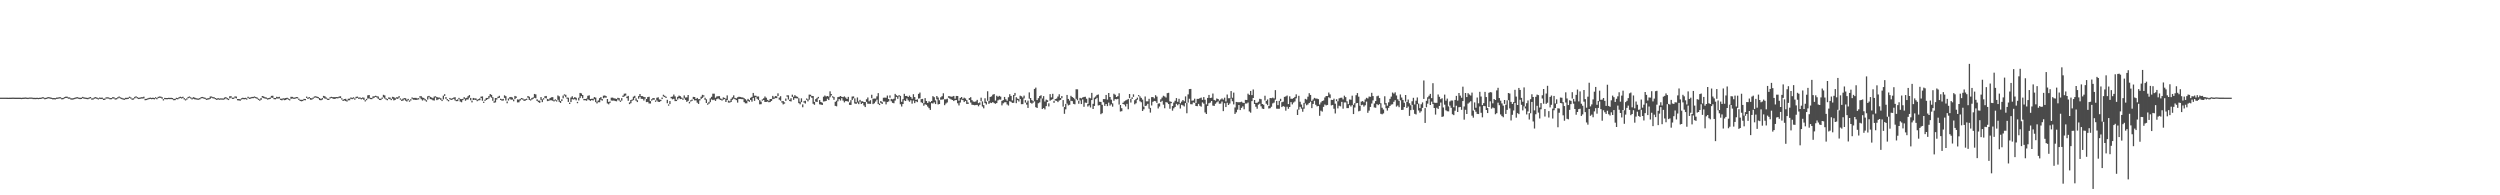 <?xml version="1.0" encoding="UTF-8"?>
<svg xmlns="http://www.w3.org/2000/svg" width="1920" height="150">
  <path d="M0 75.000h1v1.000H0zM1 75.000h1v1.000H1zM2 75.002h1v1.000H2zM3 74.989h1v1.000H3zM4 74.986h1v1.000H4zM5 75.027h1v1.000H5zM6 75.048h1v1.000H6zM7 75.018h1v1.000H7zM8 75.014h1v1.000H8zM9 74.966h1v1.000H9zM10 74.961h1v1.000H10zM11 75.025h1v1.000H11zM12 75.023h1v1.000H12zM13 75.016h1v1.000H13zM14 75.016h1v1.000H14zM15 75.014h1v1.000H15zM16 75.112h1v1.000H16zM17 75.011h1v1.000H17zM18 74.977h1v1.000H18zM19 74.872h1v1.000H19zM20 74.982h1v1.000H20zM21 75.098h1v1.000H21zM22 74.899h1v1.000H22zM23 74.879h1v1.000H23zM24 74.895h1v1.000H24zM25 75.128h1v1.000H25zM26 75.119h1v1.000H26zM27 75.181h1v1.000H27zM28 75.055h1v1.000H28zM29 75.197h1v1.000H29zM30 75.046h1v1.000H30zM31 75.048h1v1.000H31zM32 74.645h1v1.000H32zM33 74.691h1v1.000H33zM34 75.282h1v1.000H34zM35 75.046h1v1.000H35zM36 74.723h1v1.000H36zM37 74.522h1v1.000H37zM38 74.817h1v1.000H38zM39 74.993h1v1.000H39zM40 75.330h1v1.000H40zM41 75.275h1v1.000H41zM42 75.368h1v1.000H42zM43 74.957h1v1.000H43zM44 74.888h1v1.000H44zM45 74.629h1v1.000H45zM46 74.629h1v1.000H46zM47 75.336h1v1.000H47zM48 75.211h1v1.000H48zM49 74.602h1v1.000H49zM50 74.254h1v1.000H50zM51 74.208h1v1.000H51zM52 74.808h1v1.000H52zM53 74.805h1v1.000H53zM54 75.488h1v1.000H54zM55 75.536h1v1.000H55zM56 75.382h1v1.000H56zM57 75.078h1v1.000H57zM58 74.714h1v1.000H58zM59 74.597h1v1.000H59zM60 74.954h1v1.000H60zM61 75.135h1v1.000H61zM62 75.021h1v1.000H62zM63 74.419h1v1.000H63zM64 74.757h1v1.000H64zM65 74.940h1v1.000H65zM66 75.071h1v1.000H66zM67 75.213h1v1.000H67zM68 74.794h1v1.000H68zM69 74.501h1v1.000H69zM70 75.556h1v1.000H70zM71 75.478h1v1.000H71zM72 74.805h1v1.000H72zM73 74.556h1v1.000H73zM74 74.957h1v1.000H74zM75 75.451h1v1.000H75zM76 74.886h1v1.000H76zM77 75.080h1v1.000H77zM78 74.970h1v1.000H78zM79 75.797h1v1.000H79zM80 75.700h1v1.000H80zM81 74.746h1v1.000H81zM82 74.686h1v1.000H82zM83 74.789h1v1.000H83zM84 75.304h1v1.000H84zM85 75.259h1v1.000H85zM86 74.670h1v1.000H86zM87 74.668h1v1.000H87zM88 75.485h1v1.000H88zM89 75.339h1v1.000H89zM90 74.652h1v1.000H90zM91 74.096h1v1.000H91zM92 74.730h1v1.000H92zM93 75.126h1v1.000H93zM94 75.513h1v1.000H94zM95 75.675h1v1.000H95zM96 75.094h1v1.163H96zM97 75.117h1v1.000H97zM98 74.968h1v1.000H98zM99 74.236h1v1.000H99zM100 74.794h1v1.000H100zM101 75.661h1v1.000H101zM102 75.492h1v1.000H102zM103 74.373h1v1.192H103zM104 73.913h1v1.000H104zM105 74.613h1v1.000H105zM106 75.064h1v1.000H106zM107 74.940h1v1.000H107zM108 74.664h1v1.000H108zM109 74.654h1v1.000H109zM110 74.254h1v1.330H110zM111 75.993h1v1.000H111zM112 75.863h1v1.000H112zM113 75.497h1v1.000H113zM114 75.142h1v1.000H114zM115 74.982h1v1.000H115zM116 75.238h1v1.000H116zM117 74.995h1v1.055H117zM118 75.252h1v1.101H118zM119 74.645h1v1.000H119zM120 75.252h1v1.000H120zM121 74.389h1v1.000H121zM122 74.087h1v1.000H122zM123 74.169h1v1.000H123zM124 74.661h1v1.215H124zM125 76.149h1v1.000H125zM126 75.140h1v1.000H126zM127 75.252h1v1.000H127zM128 75.249h1v1.000H128zM129 75.092h1v1.000H129zM130 75.160h1v1.000H130zM131 75.117h1v1.000H131zM132 75.275h1v1.000H132zM133 75.984h1v1.000H133zM134 75.886h1v1.000H134zM135 75.133h1v1.019H135zM136 75.291h1v1.000H136zM137 74.652h1v1.000H137zM138 74.309h1v1.000H138zM139 74.657h1v1.000H139zM140 74.297h1v1.000H140zM141 75.339h1v1.025H141zM142 76.160h1v1.000H142zM143 75.497h1v1.000H143zM144 74.467h1v1.000H144zM145 74.071h1v1.000H145zM146 74.693h1v1.000H146zM147 75.412h1v1.000H147zM148 74.611h1v1.243H148zM149 74.895h1v1.364H149zM150 75.389h1v1.000H150zM151 75.607h1v1.000H151zM152 75.671h1v1.000H152zM153 75.288h1v1.000H153zM154 74.524h1v1.000H154zM155 74.428h1v1.000H155zM156 74.734h1v1.000H156zM157 75.057h1v1.000H157zM158 75.735h1v1.000H158zM159 75.531h1v1.000H159zM160 75.314h1v1.000H160zM161 74.096h1v1.723H161zM162 74.066h1v1.000H162zM163 74.522h1v1.000H163zM164 74.712h1v1.012H164zM165 75.254h1v1.000H165zM166 75.785h1v1.000H166zM167 75.339h1v1.000H167zM168 75.664h1v1.000H168zM169 75.517h1v1.000H169zM170 75.556h1v1.000H170zM171 75.613h1v1.000H171zM172 74.918h1v1.355H172zM173 74.549h1v1.000H173zM174 75.229h1v1.103H174zM175 75.831h1v1.000H175zM176 73.895h1v1.609H176zM177 73.929h1v1.005H177zM178 74.998h1v1.000H178zM179 74.954h1v1.000H179zM180 74.057h1v1.000H180zM181 74.144h1v1.417H181zM182 76.032h1v1.000H182zM183 76.055h1v1.094H183zM184 76.243h1v1.131H184zM185 75.455h1v1.000H185zM186 75.073h1v1.000H186zM187 75.277h1v1.000H187zM188 75.126h1v1.000H188zM189 75.524h1v1.000H189zM190 74.268h1v1.000H190zM191 74.982h1v1.000H191zM192 74.826h1v1.000H192zM193 74.421h1v1.000H193zM194 74.405h1v1.000H194zM195 74.068h1v1.000H195zM196 74.492h1v1.000H196zM197 74.908h1v1.000H197zM198 75.764h1v1.000H198zM199 76.373h1v1.000H199zM200 75.277h1v1.410H200zM201 73.707h1v1.275H201zM202 74.025h1v1.316H202zM203 74.659h1v1.005H203zM204 74.865h1v1.000H204zM205 75.485h1v1.000H205zM206 75.252h1v1.000H206zM207 74.879h1v1.083H207zM208 73.638h1v1.385H208zM209 73.531h1v1.625H209zM210 75.192h1v1.000H210zM211 75.268h1v1.000H211zM212 74.368h1v1.293H212zM213 74.652h1v1.000H213zM214 74.352h1v1.266H214zM215 75.760h1v1.000H215zM216 75.840h1v1.192H216zM217 75.455h1v1.000H217zM218 75.584h1v1.355H218zM219 75.245h1v1.517H219zM220 75.048h1v1.000H220zM221 75.600h1v1.000H221zM222 76.124h1v1.000H222zM223 74.339h1v1.536H223zM224 74.407h1v1.270H224zM225 74.902h1v1.000H225zM226 74.940h1v1.000H226zM227 74.478h1v1.000H227zM228 74.595h1v1.000H228zM229 75.744h1v1.000H229zM230 76.586h1v1.000H230zM231 76.646h1v1.172H231zM232 76.627h1v1.000H232zM233 75.920h1v1.000H233zM234 76.019h1v1.000H234zM235 74.178h1v1.057H235zM236 75.055h1v1.000H236zM237 74.476h1v1.012H237zM238 75.279h1v1.293H238zM239 75.524h1v1.000H239zM240 74.890h1v1.000H240zM241 74.071h1v1.000H241zM242 73.856h1v1.000H242zM243 74.249h1v1.000H243zM244 74.618h1v1.000H244zM245 75.256h1v1.618H245zM246 76.009h1v1.000H246zM247 75.272h1v1.282H247zM248 73.620h1v1.419H248zM249 73.911h1v1.746H249zM250 74.874h1v1.000H250zM251 75.716h1v1.000H251zM252 75.813h1v1.000H252zM253 74.693h1v1.000H253zM254 74.327h1v1.000H254zM255 74.606h1v1.000H255zM256 74.581h1v1.433H256zM257 74.597h1v1.220H257zM258 74.476h1v1.000H258zM259 74.586h1v1.000H259zM260 74.103h1v1.000H260zM261 73.924h1v1.394H261zM262 75.455h1v1.000H262zM263 76.572h1v1.000H263zM264 76.007h1v1.154H264zM265 75.897h1v1.737H265zM266 77.016h1v1.000H266zM267 75.813h1v1.218H267zM268 75.721h1v1.282H268zM269 74.872h1v1.000H269zM270 75.163h1v1.000H270zM271 74.700h1v1.037H271zM272 75.593h1v1.000H272zM273 74.325h1v1.165H273zM274 74.210h1v1.000H274zM275 74.945h1v1.000H275zM276 74.801h1v1.000H276zM277 75.323h1v1.000H277zM278 74.863h1v1.000H278zM279 75.002h1v1.772H279zM280 76.918h1v1.000H280zM281 75.954h1v1.000H281zM282 73.212h1v2.529H282zM283 72.968h1v2.586H283zM284 75.110h1v1.000H284zM285 75.197h1v1.000H285zM286 74.057h1v1.410H286zM287 73.940h1v1.000H287zM288 73.519h1v1.000H288zM289 73.922h1v1.000H289zM290 74.162h1v1.744H290zM291 75.730h1v1.078H291zM292 75.847h1v1.000H292zM293 74.924h1v1.003H293zM294 72.782h1v1.975H294zM295 73.247h1v2.431H295zM296 75.446h1v1.000H296zM297 75.980h1v1.005H297zM298 74.828h1v1.057H298zM299 74.892h1v1.277H299zM300 75.883h1v1.000H300zM301 74.318h1v1.515H301zM302 74.622h1v2.497H302zM303 75.410h1v1.311H303zM304 74.709h1v1.000H304zM305 74.677h1v1.279H305zM306 73.755h1v1.291H306zM307 75.570h1v1.000H307zM308 76.499h1v1.000H308zM309 75.799h1v1.479H309zM310 75.327h1v1.000H310zM311 75.410h1v1.911H311zM312 76.611h1v1.362H312zM313 75.948h1v1.000H313zM314 77.140h1v1.000H314zM315 76.202h1v1.000H315zM316 74.812h1v1.000H316zM317 75.231h1v1.346H317zM318 75.158h1v1.431H318zM319 75.183h1v1.627H319zM320 75.565h1v1.000H320zM321 75.389h1v1.000H321zM322 73.943h1v1.000H322zM323 73.874h1v2.385H323zM324 74.895h1v2.330H324zM325 75.213h1v1.158H325zM326 76.005h1v1.218H326zM327 76.973h1v1.089H327zM328 73.970h1v2.460H328zM329 73.636h1v1.000H329zM330 74.393h1v1.756H330zM331 74.844h1v1.515H331zM332 75.430h1v1.556H332zM333 74.133h1v3.056H333zM334 73.920h1v1.000H334zM335 74.480h1v2.412H335zM336 74.924h1v1.472H336zM337 74.883h1v1.000H337zM338 75.414h1v1.309H338zM339 76.600h1v1.000H339zM340 73.494h1v2.831H340zM341 72.354h1v1.263H341zM342 74.524h1v1.401H342zM343 76.057h1v1.000H343zM344 76.824h1v1.000H344zM345 75.217h1v1.000H345zM346 75.799h1v1.000H346zM347 75.437h1v1.000H347zM348 74.922h1v1.000H348zM349 74.643h1v2.449H349zM350 76.733h1v1.000H350zM351 76.323h1v1.323H351zM352 75.176h1v1.000H352zM353 75.964h1v2.058H353zM354 76.138h1v2.408H354zM355 75.927h1v1.000H355zM356 74.581h1v1.357H356zM357 75.453h1v1.902H357zM358 75.126h1v1.291H358zM359 73.867h1v2.522H359zM360 73.006h1v1.939H360zM361 75.206h1v1.781H361zM362 77.316h1v1.309H362zM363 75.213h1v1.591H363zM364 75.563h1v1.000H364zM365 75.570h1v1.225H365zM366 76.579h1v1.144H366zM367 76.131h1v1.000H367zM368 75.517h1v1.444H368zM369 74.176h1v1.073H369zM370 74.009h1v3.371H370zM371 78.062h1v1.000H371zM372 76.511h1v1.000H372zM373 75.220h1v1.595H373zM374 75.197h1v1.000H374zM375 73.769h1v1.875H375zM376 72.251h1v1.925H376zM377 72.881h1v2.161H377zM378 74.648h1v2.758H378zM379 77.756h1v1.128H379zM380 75.263h1v3.371H380zM381 75.423h1v1.000H381zM382 74.268h1v1.046H382zM383 73.588h1v1.545H383zM384 75.824h1v1.000H384zM385 76.311h1v1.000H385zM386 75.925h1v1.302H386zM387 73.212h1v1.948H387zM388 73.890h1v3.335H388zM389 77.930h1v1.380H389zM390 75.636h1v1.554H390zM391 74.638h1v1.199H391zM392 74.467h1v2.081H392zM393 74.929h1v1.582H393zM394 76.398h1v1.350H394zM395 73.670h1v2.419H395zM396 74.121h1v1.000H396zM397 76.316h1v2.321H397zM398 76.554h1v2.012H398zM399 75.989h1v1.195H399zM400 75.261h1v1.000H400zM401 75.563h1v1.000H401zM402 76.362h1v1.156H402zM403 76.181h1v1.083H403zM404 75.769h1v1.000H404zM405 73.734h1v1.321H405zM406 74.270h1v2.490H406zM407 76.215h1v1.000H407zM408 75.229h1v1.286H408zM409 74.815h1v1.000H409zM410 72.132h1v3.014H410zM411 72.517h1v3.024H411zM412 76.236h1v1.334H412zM413 77.254h1v1.174H413zM414 77.268h1v1.714H414zM415 74.558h1v2.163H415zM416 76.309h1v2.124H416zM417 75.430h1v1.000H417zM418 73.922h1v1.231H418zM419 73.672h1v1.927H419zM420 75.959h1v1.707H420zM421 76.403h1v1.000H421zM422 75.307h1v1.719H422zM423 74.677h1v2.396H423zM424 74.618h1v2.765H424zM425 76.932h1v1.000H425zM426 76.282h1v1.000H426zM427 76.971h1v1.000H427zM428 73.318h1v3.321H428zM429 73.977h1v4.214H429zM430 77.550h1v1.508H430zM431 76.225h1v1.325H431zM432 73.421h1v2.119H432zM433 72.441h1v1.000H433zM434 72.798h1v1.859H434zM435 74.831h1v1.000H435zM436 75.064h1v3.243H436zM437 78.786h1v1.101H437zM438 74.924h1v3.484H438zM439 73.933h1v2.245H439zM440 75.437h1v1.000H440zM441 74.503h1v1.643H441zM442 75.108h1v1.971H442zM443 78.241h1v1.000H443zM444 75.057h1v2.083H444zM445 71.391h1v3.914H445zM446 71.743h1v2.099H446zM447 72.981h1v2.509H447zM448 76.003h1v1.000H448zM449 76.025h1v1.000H449zM450 75.723h1v1.637H450zM451 73.560h1v2.653H451zM452 73.238h1v3.660H452zM453 76.035h1v1.426H453zM454 75.822h1v1.000H454zM455 75.815h1v1.371H455zM456 74.567h1v1.657H456zM457 74.973h1v3.449H457zM458 78.090h1v1.392H458zM459 77.156h1v1.339H459zM460 75.380h1v3.147H460zM461 74.556h1v1.987H461zM462 76.035h1v1.277H462zM463 73.473h1v1.996H463zM464 73.306h1v1.577H464zM465 73.828h1v1.199H465zM466 76.009h1v3.458H466zM467 78.275h1v1.847H467zM468 77.943h1v1.000H468zM469 74.989h1v2.211H469zM470 74.940h1v2.378H470zM471 75.455h1v1.744H471zM472 75.675h1v1.927H472zM473 75.966h1v1.856H473zM474 75.124h1v1.259H474zM475 75.346h1v1.936H475zM476 77.234h1v1.000H476zM477 75.346h1v1.918H477zM478 73.382h1v1.135H478zM479 71.922h1v2.135H479zM480 71.855h1v1.579H480zM481 74.215h1v1.147H481zM482 73.650h1v3.761H482zM483 78.639h1v1.334H483zM484 76.820h1v2.428H484zM485 76.382h1v1.000H485zM486 74.217h1v2.669H486zM487 73.556h1v1.673H487zM488 75.524h1v1.852H488zM489 76.948h1v1.444H489zM490 73.814h1v1.980H490zM491 72.180h1v2.229H491zM492 73.771h1v2.097H492zM493 73.853h1v2.097H493zM494 74.448h1v2.740H494zM495 74.739h1v1.000H495zM496 76.048h1v2.408H496zM497 74.538h1v3.683H497zM498 74.313h1v5.136H498zM499 77.692h1v1.845H499zM500 76.257h1v1.000H500zM501 75.282h1v1.289H501zM502 75.485h1v1.000H502zM503 77.179h1v1.000H503zM504 75.050h1v2.126H504zM505 74.705h1v3.490H505zM506 76.373h1v1.962H506zM507 76.634h1v1.000H507zM508 74.929h1v1.142H508zM509 72.732h1v1.376H509zM510 73.542h1v1.000H510zM511 74.226h1v1.019H511zM512 76.659h1v2.653H512zM513 80.157h1v1.000H513zM514 77.618h1v2.303H514zM515 74.407h1v1.108H515zM516 74.117h1v2.186H516zM517 72.622h1v3.280H517zM518 74.041h1v3.644H518zM519 76.616h1v1.000H519zM520 74.389h1v2.044H520zM521 73.441h1v1.856H521zM522 73.878h1v2.232H522zM523 74.881h1v1.000H523zM524 75.616h1v1.105H524zM525 73.286h1v2.236H525zM526 74.913h1v1.820H526zM527 74.737h1v3.474H527zM528 72.938h1v4.546H528zM529 78.172h1v1.229H529zM530 76.980h1v1.000H530zM531 76.449h1v1.000H531zM532 74.377h1v1.758H532zM533 74.508h1v2.600H533zM534 76.000h1v1.032H534zM535 75.236h1v3.621H535zM536 76.183h1v3.642H536zM537 76.092h1v1.000H537zM538 74.256h1v1.726H538zM539 72.812h1v2.344H539zM540 73.206h1v1.000H540zM541 75.048h1v1.582H541zM542 76.245h1v2.861H542zM543 79.433h1v1.000H543zM544 78.223h1v1.451H544zM545 75.506h1v2.994H545zM546 74.348h1v2.014H546zM547 71.935h1v4.960H547zM548 71.958h1v4.585H548zM549 75.043h1v2.472H549zM550 74.110h1v2.094H550zM551 73.901h1v1.714H551zM552 73.830h1v2.520H552zM553 75.597h1v1.202H553zM554 76.236h1v1.032H554zM555 74.803h1v1.685H555zM556 75.146h1v1.000H556zM557 75.824h1v2.518H557zM558 73.256h1v3.609H558zM559 77.264h1v1.552H559zM560 77.820h1v1.000H560zM561 75.895h1v2.451H561zM562 74.769h1v1.815H562zM563 73.217h1v2.511H563zM564 75.217h1v1.000H564zM565 75.561h1v1.362H565zM566 74.748h1v4.037H566zM567 74.300h1v1.696H567zM568 74.469h1v1.492H568zM569 74.732h1v1.410H569zM570 74.856h1v1.332H570zM571 75.430h1v3.021H571zM572 76.167h1v3.211H572zM573 77.275h1v2.067H573zM574 75.922h1v1.664H574zM575 76.909h1v1.298H575zM576 75.103h1v1.632H576zM577 74.387h1v3.699H577zM578 71.397h1v3.786H578zM579 73.483h1v3.960H579zM580 73.524h1v1.021H580zM581 74.171h1v1.703H581zM582 74.075h1v2.785H582zM583 76.911h1v3.207H583zM584 78.028h1v1.982H584zM585 76.328h1v1.007H585zM586 75.504h1v1.364H586zM587 74.073h1v4.246H587zM588 75.080h1v3.209H588zM589 76.719h1v1.259H589zM590 77.374h1v1.183H590zM591 76.044h1v2.348H591zM592 76.005h1v1.501H592zM593 73.645h1v2.502H593zM594 74.865h1v1.000H594zM595 73.789h1v1.582H595zM596 73.913h1v1.465H596zM597 71.690h1v2.062H597zM598 74.959h1v1.600H598zM599 73.860h1v3.474H599zM600 77.751h1v1.000H600zM601 77.628h1v2.529H601zM602 78.568h1v1.000H602zM603 75.673h1v1.817H603zM604 73.226h1v1.000H604zM605 73.228h1v3.225H605zM606 76.616h1v1.000H606zM607 75.401h1v2.543H607zM608 72.711h1v1.742H608zM609 74.290h1v2.412H609zM610 73.043h1v2.298H610zM611 73.972h1v1.527H611zM612 74.355h1v1.206H612zM613 75.492h1v3.733H613zM614 78.127h1v2.000H614zM615 75.501h1v2.918H615zM616 80.170h1v2.211H616zM617 77.747h1v1.060H617zM618 77.339h1v2.170H618zM619 75.604h1v1.039H619zM620 76.323h1v1.534H620zM621 72.654h1v3.902H621zM622 72.743h1v1.291H622zM623 73.684h1v1.435H623zM624 73.759h1v5.921H624zM625 78.298h1v2.188H625zM626 76.151h1v1.897H626zM627 75.158h1v3.202H627zM628 74.377h1v1.181H628zM629 76.826h1v3.291H629zM630 78.314h1v2.042H630zM631 78.898h1v1.719H631zM632 74.309h1v3.685H632zM633 73.384h1v4.429H633zM634 74.098h1v3.410H634zM635 73.721h1v2.124H635zM636 74.194h1v2.664H636zM637 70.155h1v4.536H637zM638 72.279h1v1.000H638zM639 73.929h1v1.000H639zM640 74.437h1v2.227H640zM641 78.200h1v3.113H641zM642 77.316h1v4.365H642zM643 74.615h1v3.227H643zM644 74.339h1v1.762H644zM645 73.727h1v3.486H645zM646 74.412h1v1.003H646zM647 74.602h1v2.648H647zM648 74.050h1v4.591H648zM649 74.924h1v2.719H649zM650 75.970h1v1.728H650zM651 74.414h1v3.664H651zM652 78.685h1v1.840H652zM653 76.945h1v3.660H653zM654 74.117h1v2.758H654zM655 74.030h1v1.511H655zM656 75.568h1v3.905H656zM657 78.424h1v1.408H657zM658 74.860h1v3.930H658zM659 77.900h1v2.099H659zM660 76.694h1v1.431H660zM661 77.818h1v2.053H661zM662 77.763h1v1.396H662zM663 78.397h1v2.589H663zM664 78.353h1v3.859H664zM665 76.215h1v1.984H665zM666 74.872h1v4.804H666zM667 77.831h1v1.838H667zM668 76.952h1v2.811H668zM669 72.759h1v2.682H669zM670 75.847h1v4.145H670zM671 75.673h1v3.648H671zM672 75.746h1v2.248H672zM673 73.968h1v2.545H673zM674 71.503h1v8.414H674zM675 79.514h1v1.192H675zM676 77.577h1v1.499H676zM677 78.442h1v1.428H677zM678 75.076h1v2.868H678zM679 74.940h1v3.014H679zM680 75.055h1v5.111H680zM681 73.377h1v5.017H681zM682 76.012h1v1.909H682zM683 73.242h1v1.820H683zM684 75.932h1v1.845H684zM685 76.263h1v2.753H685zM686 75.808h1v3.497H686zM687 72.100h1v5.134H687zM688 73.162h1v1.307H688zM689 73.757h1v2.138H689zM690 73.061h1v1.000H690zM691 73.618h1v6.461H691zM692 78.186h1v3.621H692zM693 76.204h1v3.655H693zM694 72.038h1v5.003H694zM695 73.748h1v3.836H695zM696 73.602h1v2.044H696zM697 74.503h1v2.609H697zM698 73.421h1v4.726H698zM699 74.471h1v2.538H699zM700 75.831h1v3.767H700zM701 72.331h1v4.875H701zM702 74.538h1v4.681H702zM703 76.742h1v1.000H703zM704 76.307h1v2.119H704zM705 72.077h1v3.660H705zM706 71.077h1v4.465H706zM707 76.124h1v2.470H707zM708 75.936h1v3.250H708zM709 79.276h1v1.907H709zM710 75.348h1v4.722H710zM711 77.550h1v2.996H711zM712 79.033h1v2.818H712zM713 77.783h1v5.322H713zM714 78.422h1v6.029H714zM715 77.586h1v1.696H715zM716 73.842h1v5.679H716zM717 74.664h1v3.946H717zM718 77.106h1v2.838H718zM719 73.725h1v2.545H719zM720 74.922h1v5.328H720zM721 77.007h1v2.888H721zM722 74.760h1v1.815H722zM723 73.878h1v2.609H723zM724 71.640h1v4.594H724zM725 76.286h1v4.511H725zM726 76.263h1v3.259H726zM727 75.801h1v2.884H727zM728 73.869h1v1.199H728zM729 73.936h1v1.842H729zM730 74.284h1v2.081H730zM731 74.162h1v2.614H731zM732 73.700h1v3.934H732zM733 75.799h1v1.080H733zM734 73.684h1v3.143H734zM735 73.723h1v5.601H735zM736 77.380h1v3.630H736zM737 75.208h1v3.548H737zM738 74.501h1v1.932H738zM739 75.879h1v1.000H739zM740 75.030h1v3.358H740zM741 75.597h1v1.925H741zM742 76.909h1v2.927H742zM743 78.715h1v1.044H743zM744 75.300h1v1.424H744zM745 74.627h1v4.143H745zM746 76.925h1v3.520H746zM747 77.980h1v2.600H747zM748 78.188h1v2.673H748zM749 77.863h1v2.834H749zM750 76.698h1v3.825H750zM751 79.198h1v2.451H751zM752 78.655h1v1.820H752zM753 75.007h1v2.699H753zM754 77.872h1v3.967H754zM755 80.727h1v2.449H755zM756 75.471h1v3.733H756zM757 78.149h1v2.115H757zM758 70.077h1v7.356H758zM759 77.680h1v2.087H759zM760 74.435h1v4.417H760zM761 74.050h1v5.129H761zM762 72.727h1v5.644H762zM763 72.242h1v6.969H763zM764 77.254h1v2.449H764zM765 73.510h1v5.656H765zM766 74.300h1v2.813H766zM767 73.645h1v2.781H767zM768 74.185h1v2.360H768zM769 77.483h1v3.474H769zM770 76.875h1v2.465H770zM771 74.464h1v4.143H771zM772 76.252h1v2.213H772zM773 77.367h1v2.884H773zM774 74.718h1v6.345H774zM775 72.354h1v5.374H775zM776 73.675h1v4.484H776zM777 77.177h1v1.872H777zM778 72.949h1v5.988H778zM779 71.349h1v2.115H779zM780 74.666h1v4.585H780zM781 75.739h1v1.165H781zM782 76.094h1v1.861H782zM783 73.480h1v2.566H783zM784 73.940h1v6.086H784zM785 74.895h1v5.088H785zM786 73.414h1v2.186H786zM787 76.925h1v1.891H787zM788 78.783h1v1.575H788zM789 77.261h1v5.612H789zM790 70.940h1v4.811H790zM791 75.266h1v3.669H791zM792 76.904h1v2.719H792zM793 77.779h1v1.000H793zM794 68.312h1v9.586H794zM795 67.287h1v15.067H795zM796 76.845h1v6.091H796zM797 75.430h1v3.900H797zM798 73.798h1v4.825H798zM799 73.148h1v2.495H799zM800 75.600h1v8.139H800zM801 73.837h1v9.148H801zM802 77.966h1v6.038H802zM803 76.488h1v5.024H803zM804 76.996h1v1.275H804zM805 79.351h1v2.401H805zM806 72.299h1v5.047H806zM807 74.789h1v1.865H807zM808 72.027h1v4.161H808zM809 77.479h1v1.527H809zM810 76.078h1v1.140H810zM811 75.657h1v1.801H811zM812 74.149h1v4.305H812zM813 72.379h1v4.845H813zM814 75.245h1v1.508H814zM815 73.759h1v1.664H815zM816 76.859h1v5.040H816zM817 82.249h1v5.159H817zM818 79.745h1v4.198H818zM819 72.885h1v6.704H819zM820 75.982h1v4.962H820zM821 77.277h1v3.220H821zM822 73.599h1v3.804H822zM823 74.492h1v3.165H823zM824 75.165h1v4.610H824zM825 76.234h1v3.889H825zM826 68.541h1v7.336H826zM827 68.619h1v8.377H827zM828 77.417h1v2.268H828zM829 75.174h1v1.966H829zM830 75.565h1v4.383H830zM831 74.847h1v1.547H831zM832 74.464h1v7.551H832zM833 74.311h1v4.475H833zM834 75.817h1v3.163H834zM835 79.774h1v2.051H835zM836 75.018h1v5.859H836zM837 75.513h1v7.022H837zM838 71.347h1v5.500H838zM839 79.736h1v3.992H839zM840 74.940h1v6.404H840zM841 74.103h1v2.019H841zM842 72.897h1v2.206H842zM843 72.535h1v8.482H843zM844 78.111h1v2.632H844zM845 78.271h1v9.435H845zM846 80.475h1v6.450H846zM847 76.085h1v2.474H847zM848 76.149h1v5.132H848zM849 72.931h1v6.963H849zM850 76.508h1v5.026H850zM851 71.441h1v7.354H851zM852 74.512h1v6.603H852zM853 76.520h1v3.628H853zM854 79.362h1v2.557H854zM855 72.006h1v5.349H855zM856 72.771h1v3.298H856zM857 74.512h1v1.751H857zM858 73.881h1v2.071H858zM859 71.635h1v8.720H859zM860 80.624h1v5.029H860zM861 83.084h1v2.305H861zM862 78.893h1v1.000H862zM863 77.808h1v2.543H863zM864 77.174h1v4.580H864zM865 76.655h1v3.094H865zM866 75.996h1v7.915H866zM867 72.210h1v3.136H867zM868 75.911h1v2.859H868zM869 74.744h1v1.227H869zM870 72.441h1v1.955H870zM871 76.952h1v3.168H871zM872 76.046h1v3.278H872zM873 74.977h1v1.623H873zM874 73.006h1v1.000H874zM875 73.997h1v3.767H875zM876 75.179h1v3.367H876zM877 76.472h1v8.784H877zM878 81.866h1v2.083H878zM879 74.062h1v7.333H879zM880 77.836h1v3.255H880zM881 77.813h1v1.897H881zM882 75.861h1v7.533H882zM883 82.828h1v3.671H883zM884 74.583h1v6.432H884zM885 74.561h1v3.616H885zM886 75.581h1v1.911H886zM887 73.109h1v4.639H887zM888 74.206h1v4.868H888zM889 79.555h1v3.749H889zM890 79.353h1v2.465H890zM891 76.311h1v2.069H891zM892 74.906h1v2.515H892zM893 73.533h1v6.830H893zM894 74.068h1v9.096H894zM895 74.886h1v3.550H895zM896 71.514h1v7.281H896zM897 71.246h1v8.695H897zM898 77.843h1v5.679H898zM899 78.248h1v1.000H899zM900 81.468h1v3.545H900zM901 78.772h1v4.411H901zM902 77.360h1v4.763H902zM903 75.293h1v4.401H903zM904 78.161h1v2.699H904zM905 75.879h1v3.944H905zM906 79.317h1v4.026H906zM907 78.019h1v2.458H907zM908 76.817h1v4.131H908zM909 77.763h1v4.003H909zM910 74.052h1v5.106H910zM911 78.989h1v7.988H911zM912 72.478h1v6.297H912zM913 68.408h1v7.441H913zM914 68.280h1v11.765H914zM915 77.293h1v2.811H915zM916 77.161h1v1.511H916zM917 75.792h1v3.136H917zM918 79.053h1v2.360H918zM919 75.925h1v5.612H919zM920 75.950h1v3.799H920zM921 75.437h1v5.795H921zM922 74.950h1v6.992H922zM923 76.691h1v1.950H923zM924 74.531h1v5.079H924zM925 76.618h1v9.780H925zM926 80.184h1v7.384H926zM927 75.188h1v6.178H927zM928 72.913h1v6.411H928zM929 75.261h1v3.550H929zM930 75.025h1v2.543H930zM931 71.825h1v9.258H931zM932 76.730h1v4.612H932zM933 77.238h1v2.454H933zM934 75.602h1v2.980H934zM935 76.057h1v1.765H935zM936 77.319h1v2.351H936zM937 76.369h1v3.202H937zM938 75.558h1v2.431H938zM939 76.501h1v8.849H939zM940 75.002h1v4.243H940zM941 77.939h1v4.276H941zM942 72.624h1v6.258H942zM943 75.446h1v5.214H943zM944 75.414h1v4.079H944zM945 69.944h1v5.756H945zM946 75.039h1v2.733H946zM947 71.120h1v9.077H947zM948 82.546h1v4.980H948zM949 78.278h1v7.979H949zM950 78.472h1v5.756H950zM951 78.527h1v2.138H951zM952 78.456h1v6.088H952zM953 78.069h1v4.772H953zM954 78.873h1v2.829H954zM955 79.088h1v4.848H955zM956 76.721h1v2.797H956zM957 76.778h1v2.737H957zM958 71.938h1v6.802H958zM959 72.855h1v12.726H959zM960 69.832h1v16.688H960zM961 73.075h1v4.605H961zM962 68.708h1v6.530H962zM963 76.785h1v3.067H963zM964 79.015h1v2.975H964zM965 78.882h1v4.649H965zM966 78.143h1v2.236H966zM967 75.872h1v3.733H967zM968 76.192h1v5.450H968zM969 79.880h1v3.509H969zM970 80.452h1v3.268H970zM971 73.531h1v3.639H971zM972 77.529h1v2.135H972zM973 76.398h1v4.397H973zM974 81.361h1v2.007H974zM975 75.284h1v7.791H975zM976 75.439h1v6.532H976zM977 74.940h1v4.445H977zM978 75.586h1v3.230H978zM979 69.239h1v7.253H979zM980 77.534h1v5.926H980zM981 80.727h1v2.854H981zM982 77.456h1v6.065H982zM983 75.867h1v1.831H983zM984 78.481h1v3.770H984zM985 78.097h1v3.355H985zM986 74.398h1v7.585H986zM987 74.011h1v10.984H987zM988 73.377h1v8.583H988zM989 79.912h1v3.651H989zM990 74.007h1v8.187H990zM991 75.845h1v2.584H991zM992 75.863h1v4.305H992zM993 75.332h1v3.406H993zM994 74.442h1v3.493H994zM995 72.437h1v3.081H995zM996 84.075h1v4.239H996zM997 73.597h1v10.616H997zM998 78.117h1v3.907H998zM999 80.308h1v3.154H999zM1000 82.562h1v3.243H1000zM1001 78.987h1v4.493H1001zM1002 75.932h1v3.522H1002zM1003 76.451h1v4.379H1003zM1004 74.263h1v5.944H1004zM1005 71.581h1v7.535H1005zM1006 72.933h1v5.138H1006zM1007 77.522h1v5.523H1007zM1008 76.392h1v3.410H1008zM1009 75.167h1v2.220H1009zM1010 75.664h1v4.836H1010zM1011 75.742h1v5.953H1011zM1012 76.151h1v5.232H1012zM1013 80.283h1v8.677H1013zM1014 78.655h1v6.342H1014zM1015 77.586h1v8.100H1015zM1016 77.177h1v4.887H1016zM1017 74.842h1v5.427H1017zM1018 73.737h1v7.219H1018zM1019 73.801h1v6.791H1019zM1020 71.047h1v3.669H1020zM1021 72.491h1v2.916H1021zM1022 76.632h1v4.292H1022zM1023 76.797h1v3.786H1023zM1024 75.758h1v7.761H1024zM1025 79.617h1v7.530H1025zM1026 76.229h1v1.499H1026zM1027 77.763h1v5.489H1027zM1028 75.524h1v5.695H1028zM1029 75.135h1v6.553H1029zM1030 74.984h1v3.248H1030zM1031 76.321h1v7.141H1031zM1032 73.489h1v5.214H1032zM1033 74.599h1v4.056H1033zM1034 77.818h1v5.241H1034zM1035 79.964h1v3.065H1035zM1036 76.389h1v4.401H1036zM1037 76.591h1v5.246H1037zM1038 73.492h1v7.272H1038zM1039 80.463h1v7.155H1039zM1040 79.184h1v3.392H1040zM1041 73.100h1v6.283H1041zM1042 71.452h1v7.663H1042zM1043 74.220h1v11.261H1043zM1044 81.191h1v3.884H1044zM1045 78.040h1v2.753H1045zM1046 77.628h1v2.799H1046zM1047 78.550h1v3.314H1047zM1048 76.412h1v4.436H1048zM1049 75.112h1v2.914H1049zM1050 75.639h1v10.977H1050zM1051 74.119h1v10.828H1051zM1052 74.318h1v7.784H1052zM1053 71.283h1v8.244H1053zM1054 73.780h1v3.303H1054zM1055 79.484h1v3.049H1055zM1056 77.644h1v5.116H1056zM1057 73.920h1v6.036H1057zM1058 73.489h1v7.265H1058zM1059 75.323h1v4.671H1059zM1060 79.317h1v8.102H1060zM1061 82.761h1v5.029H1061zM1062 84.103h1v2.994H1062zM1063 73.954h1v6.308H1063zM1064 79.230h1v3.934H1064zM1065 81.168h1v3.767H1065zM1066 78.603h1v4.227H1066zM1067 75.927h1v5.479H1067zM1068 74.199h1v6.113H1068zM1069 71.061h1v9.039H1069zM1070 71.906h1v6.262H1070zM1071 70.892h1v6.068H1071zM1072 73.327h1v8.558H1072zM1073 76.213h1v4.825H1073zM1074 77.449h1v4.887H1074zM1075 72.562h1v4.482H1075zM1076 74.879h1v9.565H1076zM1077 76.746h1v7.583H1077zM1078 78.875h1v3.344H1078zM1079 72.981h1v4.974H1079zM1080 78.275h1v4.678H1080zM1081 76.463h1v5.347H1081zM1082 79.330h1v9.663H1082zM1083 80.850h1v3.747H1083zM1084 77.751h1v2.804H1084zM1085 75.105h1v9.240H1085zM1086 80.214h1v7.185H1086zM1087 77.309h1v10.613H1087zM1088 74.828h1v5.150H1088zM1089 79.557h1v5.294H1089zM1090 83.070h1v3.461H1090zM1091 80.065h1v5.395H1091zM1092 78.646h1v4.200H1092zM1093 61.800h1v14.172H1093zM1094 83.006h1v11.401H1094zM1095 77.403h1v4.974H1095zM1096 74.705h1v4.912H1096zM1097 73.492h1v2.316H1097zM1098 72.089h1v8.556H1098zM1099 75.359h1v2.646H1099zM1100 63.892h1v16.049H1100zM1101 78.827h1v4.099H1101zM1102 78.980h1v9.013H1102zM1103 78.973h1v3.751H1103zM1104 72.565h1v11.103H1104zM1105 74.366h1v6.981H1105zM1106 76.172h1v2.561H1106zM1107 75.451h1v14.362H1107zM1108 82.512h1v6.878H1108zM1109 72.670h1v7.722H1109zM1110 77.300h1v7.423H1110zM1111 75.744h1v9.718H1111zM1112 81.720h1v3.854H1112zM1113 77.950h1v3.168H1113zM1114 77.161h1v5.647H1114zM1115 77.222h1v10.542H1115zM1116 82.375h1v6.042H1116zM1117 76.753h1v8.295H1117zM1118 73.640h1v7.567H1118zM1119 77.271h1v8.727H1119zM1120 71.439h1v10.950H1120zM1121 73.418h1v8.716H1121zM1122 75.053h1v9.265H1122zM1123 66.538h1v11.057H1123zM1124 81.770h1v10.119H1124zM1125 71.404h1v12.904H1125zM1126 74.542h1v13.017H1126zM1127 71.569h1v7.977H1127zM1128 72.620h1v6.093H1128zM1129 73.347h1v4.408H1129zM1130 71.134h1v17.686H1130zM1131 84.929h1v5.445H1131zM1132 78.655h1v5.614H1132zM1133 82.750h1v3.062H1133zM1134 74.883h1v12.591H1134zM1135 79.340h1v8.249H1135zM1136 70.491h1v11.295H1136zM1137 74.117h1v12.531H1137zM1138 80.688h1v9.412H1138zM1139 79.182h1v2.138H1139zM1140 70.544h1v10.995H1140zM1141 74.547h1v9.947H1141zM1142 82.988h1v3.854H1142zM1143 71.265h1v10.931H1143zM1144 70.695h1v7.123H1144zM1145 70.951h1v12.518H1145zM1146 79.376h1v3.186H1146zM1147 76.021h1v7.095H1147zM1148 76.813h1v10.947H1148zM1149 69.431h1v17.512H1149zM1150 67.413h1v11.423H1150zM1151 75.311h1v5.475H1151zM1152 77.309h1v10.577H1152zM1153 79.406h1v9.766H1153zM1154 81.125h1v8.936H1154zM1155 76.781h1v2.991H1155zM1156 80.441h1v7.084H1156zM1157 77.065h1v7.317H1157zM1158 71.429h1v5.507H1158zM1159 71.844h1v11.385H1159zM1160 78.243h1v14.266H1160zM1161 79.836h1v8.322H1161zM1162 78.424h1v6.420H1162zM1163 68.990h1v10.071H1163zM1164 74.174h1v16.203H1164zM1165 80.635h1v6.262H1165zM1166 67.518h1v20.126H1166zM1167 69.056h1v7.528H1167zM1168 75.174h1v5.335H1168zM1169 78.152h1v6.635H1169zM1170 67.124h1v14.584H1170zM1171 81.786h1v1.501H1171zM1172 79.262h1v8.647H1172zM1173 77.145h1v8.437H1173zM1174 86.888h1v4.935H1174zM1175 76.172h1v10.822H1175zM1176 72.414h1v5.871H1176zM1177 74.480h1v18.830H1177zM1178 84.789h1v13.948H1178zM1179 74.320h1v13.451H1179zM1180 72.649h1v8.631H1180zM1181 73.038h1v13.435H1181zM1182 82.587h1v8.418H1182zM1183 79.136h1v4.802H1183zM1184 73.155h1v2.536H1184zM1185 68.340h1v11.316H1185zM1186 83.702h1v5.777H1186zM1187 71.857h1v7.917H1187zM1188 65.897h1v12.980H1188zM1189 85.361h1v4.898H1189zM1190 74.442h1v8.050H1190zM1191 73.361h1v7.125H1191zM1192 83.382h1v7.645H1192zM1193 73.702h1v10.995H1193zM1194 79.436h1v3.575H1194zM1195 76.277h1v3.472H1195zM1196 83.128h1v14.605H1196zM1197 83.340h1v3.252H1197zM1198 74.904h1v4.207H1198zM1199 75.041h1v4.298H1199zM1200 78.513h1v10.080H1200zM1201 81.484h1v11.229H1201zM1202 70.917h1v7.851H1202zM1203 75.600h1v15.649H1203zM1204 80.683h1v10.984H1204zM1205 77.028h1v7.349H1205zM1206 77.442h1v2.509H1206zM1207 70.811h1v4.845H1207zM1208 75.977h1v3.660H1208zM1209 77.902h1v5.823H1209zM1210 72.858h1v15.282H1210zM1211 68.768h1v17.244H1211zM1212 77.891h1v5.944H1212zM1213 70.187h1v13.328H1213zM1214 79.665h1v9.370H1214zM1215 81.210h1v6.628H1215zM1216 69.145h1v8.933H1216zM1217 76.149h1v9.949H1217zM1218 82.684h1v11.375H1218zM1219 74.222h1v21.522H1219zM1220 63.544h1v20.155H1220zM1221 81.734h1v7.221H1221zM1222 80.189h1v7.848H1222zM1223 76.355h1v13.715H1223zM1224 70.390h1v15.147H1224zM1225 66.760h1v16.312H1225zM1226 80.498h1v6.823H1226zM1227 77.534h1v5.333H1227zM1228 69.633h1v8.315H1228zM1229 76.671h1v7.157H1229zM1230 76.488h1v16.221H1230zM1231 75.270h1v9.412H1231zM1232 77.479h1v8.764H1232zM1233 81.310h1v6.210H1233zM1234 65.053h1v19.970H1234zM1235 81.361h1v6.411H1235zM1236 82.013h1v6.702H1236zM1237 77.051h1v9.235H1237zM1238 73.402h1v14.935H1238zM1239 74.636h1v9.917H1239zM1240 78.300h1v15.887H1240zM1241 75.867h1v21.682H1241zM1242 73.961h1v7.157H1242zM1243 70.850h1v13.401H1243zM1244 78.092h1v8.681H1244zM1245 73.418h1v16.788H1245zM1246 69.646h1v14.854H1246zM1247 84.739h1v10.334H1247zM1248 78.433h1v9.576H1248zM1249 77.408h1v5.443H1249zM1250 75.375h1v5.711H1250zM1251 71.672h1v12.698H1251zM1252 71.049h1v17.404H1252zM1253 82.418h1v5.132H1253zM1254 73.338h1v11.302H1254zM1255 83.208h1v10.977H1255zM1256 77.978h1v11.586H1256zM1257 80.427h1v5.335H1257zM1258 84.352h1v4.683H1258zM1259 84.048h1v5.747H1259zM1260 76.437h1v7.903H1260zM1261 82.681h1v6.418H1261zM1262 80.365h1v12.147H1262zM1263 70.654h1v16.257H1263zM1264 72.858h1v6.434H1264zM1265 77.186h1v11.204H1265zM1266 74.865h1v6.974H1266zM1267 74.952h1v16.850H1267zM1268 70.063h1v16.518H1268zM1269 77.861h1v19.006H1269zM1270 75.712h1v12.344H1270zM1271 70.020h1v19.945H1271zM1272 69.743h1v10.664H1272zM1273 85.080h1v11.014H1273zM1274 80.978h1v6.283H1274zM1275 78.555h1v3.742H1275zM1276 81.017h1v14.349H1276zM1277 74.258h1v10.107H1277zM1278 73.606h1v17.397H1278zM1279 71.752h1v22.124H1279zM1280 73.013h1v6.995H1280zM1281 79.834h1v11.659H1281zM1282 80.289h1v10.654H1282zM1283 76.689h1v21.364H1283zM1284 79.527h1v14.598H1284zM1285 79.797h1v9.435H1285zM1286 78.527h1v6.310H1286zM1287 78.692h1v13.071H1287zM1288 73.290h1v13.877H1288zM1289 67.932h1v11.089H1289zM1290 76.360h1v19.242H1290zM1291 85.011h1v10.213H1291zM1292 72.805h1v5.836H1292zM1293 73.997h1v10.224H1293zM1294 77.062h1v8.990H1294zM1295 80.207h1v17.118H1295zM1296 70.177h1v10.906H1296zM1297 75.982h1v13.044H1297zM1298 75.014h1v11.577H1298zM1299 87.527h1v8.015H1299zM1300 69.834h1v18.846H1300zM1301 81.091h1v11.229H1301zM1302 89.616h1v3.195H1302zM1303 76.202h1v10.261H1303zM1304 76.524h1v9.517H1304zM1305 72.235h1v12.268H1305zM1306 71.857h1v8.217H1306zM1307 79.486h1v8.757H1307zM1308 74.423h1v9.620H1308zM1309 81.134h1v17.422H1309zM1310 79.861h1v9.467H1310zM1311 66.799h1v21.503H1311zM1312 79.301h1v11.483H1312zM1313 79.891h1v11.781H1313zM1314 67.980h1v13.509H1314zM1315 74.119h1v5.981H1315zM1316 75.586h1v15.745H1316zM1317 78.069h1v30.338H1317zM1318 68.413h1v7.473H1318zM1319 77.156h1v7.539H1319zM1320 84.483h1v2.538H1320zM1321 78.037h1v12.325H1321zM1322 79.845h1v8.006H1322zM1323 67.921h1v30.773H1323zM1324 79.692h1v11.277H1324zM1325 73.297h1v16.516H1325zM1326 66.412h1v16.550H1326zM1327 91.154h1v7.331H1327zM1328 80.363h1v16.990H1328zM1329 73.901h1v6.752H1329zM1330 74.011h1v9.414H1330zM1331 76.250h1v20.988H1331zM1332 73.418h1v20.206H1332zM1333 81.823h1v8.228H1333zM1334 73.483h1v9.366H1334zM1335 83.865h1v15.127H1335zM1336 90.312h1v8.011H1336zM1337 71.992h1v14.594H1337zM1338 80.601h1v12.115H1338zM1339 88.806h1v8.237H1339zM1340 86.094h1v2.850H1340zM1341 78.410h1v9.139H1341zM1342 78.424h1v14.401H1342zM1343 75.657h1v9.604H1343zM1344 78.227h1v25.578H1344zM1345 74.201h1v14.067H1345zM1346 73.464h1v10.881H1346zM1347 83.636h1v10.325H1347zM1348 75.950h1v12.046H1348zM1349 82.702h1v16.257H1349zM1350 72.629h1v19.958H1350zM1351 76.778h1v16.271H1351zM1352 78.520h1v5.523H1352zM1353 77.987h1v18.528H1353zM1354 76.479h1v11.359H1354zM1355 77.396h1v15.321H1355zM1356 83.949h1v12.408H1356zM1357 66.021h1v22.758H1357zM1358 70.576h1v19.176H1358zM1359 68.289h1v23.321H1359zM1360 63.622h1v21.391H1360zM1361 67.664h1v33.408H1361zM1362 75.222h1v24.678H1362zM1363 80.235h1v14.930H1363zM1364 72.716h1v17.505H1364zM1365 72.711h1v17.173H1365zM1366 77.431h1v13.802H1366zM1367 82.187h1v3.781H1367zM1368 72.869h1v19.732H1368zM1369 64.808h1v10.373H1369zM1370 76.266h1v18.050H1370zM1371 83.938h1v26.525H1371zM1372 68.566h1v20.574H1372zM1373 66.199h1v12.801H1373zM1374 82.713h1v7.798H1374zM1375 69.873h1v30.258H1375zM1376 73.872h1v18.082H1376zM1377 65.362h1v30.375H1377zM1378 76.499h1v19.375H1378zM1379 80.923h1v7.203H1379zM1380 71.283h1v5.312H1380zM1381 71.965h1v13.699H1381zM1382 83.732h1v27.898H1382zM1383 81.136h1v17.997H1383zM1384 69.477h1v21.778H1384zM1385 83.734h1v10.414H1385zM1386 79.678h1v17.354H1386zM1387 72.780h1v13.271H1387zM1388 67.477h1v15.784H1388zM1389 87.682h1v10.389H1389zM1390 81.061h1v14.209H1390zM1391 61.324h1v35.431H1391zM1392 73.071h1v34.284H1392zM1393 78.220h1v22.687H1393zM1394 73.226h1v21.455H1394zM1395 74.721h1v17.782H1395zM1396 80.289h1v13.813H1396zM1397 80.642h1v15.022H1397zM1398 74.796h1v21.194H1398zM1399 68.008h1v24.905H1399zM1400 69.452h1v23.719H1400zM1401 74.883h1v22.797H1401zM1402 87.469h1v21.288H1402zM1403 62.203h1v16.294H1403zM1404 83.391h1v17.571H1404zM1405 77.511h1v22.858H1405zM1406 74.144h1v15.903H1406zM1407 78.742h1v22.874H1407zM1408 73.563h1v17.262H1408zM1409 68.417h1v25.266H1409zM1410 74.762h1v18.560H1410zM1411 59.832h1v24.486H1411zM1412 84.723h1v21.687H1412zM1413 73.212h1v24.740H1413zM1414 80.539h1v18.244H1414zM1415 71.191h1v18.880H1415zM1416 66.385h1v31.158H1416zM1417 70.290h1v9.929H1417zM1418 73.817h1v14.616H1418zM1419 81.786h1v26.882H1419zM1420 71.391h1v19.212H1420zM1421 68.871h1v26.337H1421zM1422 75.387h1v29.235H1422zM1423 72.853h1v23.497H1423zM1424 73.821h1v16.051H1424zM1425 65.506h1v26.166H1425zM1426 85.162h1v14.539H1426zM1427 83.984h1v20.112H1427zM1428 77.010h1v17.313H1428zM1429 76.730h1v18.114H1429zM1430 76.385h1v12.094H1430zM1431 85.451h1v16.562H1431zM1432 90.324h1v9.954H1432zM1433 58.662h1v28.342H1433zM1434 79.074h1v22.694H1434zM1435 77.991h1v13.580H1435zM1436 74.563h1v24.962H1436zM1437 84.828h1v24.671H1437zM1438 68.571h1v19.299H1438zM1439 75.217h1v19.201H1439zM1440 87.213h1v12.849H1440zM1441 65.513h1v28.745H1441zM1442 72.533h1v19.524H1442zM1443 81.667h1v9.743H1443zM1444 84.929h1v30.178H1444zM1445 69.566h1v22.188H1445zM1446 66.888h1v33.607H1446zM1447 61.533h1v32.227H1447zM1448 80.413h1v14.014H1448zM1449 89.658h1v19.093H1449zM1450 70.988h1v18.620H1450zM1451 73.075h1v25.745H1451zM1452 76.289h1v10.307H1452zM1453 73.460h1v13.284H1453zM1454 66.964h1v15.756H1454zM1455 79.793h1v15.974H1455zM1456 87.447h1v20.432H1456zM1457 80.752h1v23.513H1457zM1458 78.564h1v18.212H1458zM1459 84.322h1v8.876H1459zM1460 73.359h1v20.721H1460zM1461 80.857h1v17.752H1461zM1462 84.927h1v9.833H1462zM1463 73.018h1v28.642H1463zM1464 76.863h1v26.958H1464zM1465 67.552h1v22.197H1465zM1466 73.741h1v13.770H1466zM1467 90.118h1v22.325H1467zM1468 64.405h1v29.583H1468zM1469 79.987h1v12.550H1469zM1470 75.584h1v11.485H1470zM1471 77.000h1v17.381H1471zM1472 78.186h1v21.840H1472zM1473 88.035h1v18.457H1473zM1474 66.664h1v31.572H1474zM1475 75.655h1v21.508H1475zM1476 69.596h1v27.134H1476zM1477 67.264h1v21.806H1477zM1478 67.822h1v35.188H1478zM1479 77.410h1v23.985H1479zM1480 87.179h1v17.912H1480zM1481 88.344h1v7.507H1481zM1482 77.227h1v15.054H1482zM1483 80.441h1v5.299H1483zM1484 69.285h1v13.774H1484zM1485 84.940h1v33.616H1485zM1486 78.447h1v23.032H1486zM1487 67.918h1v38.605H1487zM1488 68.745h1v21.625H1488zM1489 76.845h1v17.555H1489zM1490 72.372h1v32.192H1490zM1491 77.985h1v37.953H1491zM1492 70.734h1v28.764H1492zM1493 72.677h1v17.628H1493zM1494 79.504h1v34.138H1494zM1495 75.916h1v10.975H1495zM1496 81.253h1v7.578H1496zM1497 86.904h1v16.171H1497zM1498 77.621h1v26.605H1498zM1499 78.568h1v31.686H1499zM1500 71.507h1v21.078H1500zM1501 72.466h1v25.786H1501zM1502 84.297h1v15.516H1502zM1503 87.483h1v24.996H1503zM1504 79.880h1v24.827H1504zM1505 71.951h1v15.955H1505zM1506 75.385h1v20.867H1506zM1507 71.260h1v11.504H1507zM1508 68.701h1v27.269H1508zM1509 71.070h1v42.325H1509zM1510 72.354h1v21.632H1510zM1511 80.772h1v33.577H1511zM1512 49.065h1v45.303H1512zM1513 74.187h1v24.552H1513zM1514 67.548h1v12.122H1514zM1515 86.291h1v14.191H1515zM1516 70.351h1v43.053H1516zM1517 76.639h1v6.626H1517zM1518 78.790h1v42.638H1518zM1519 84.837h1v16.205H1519zM1520 84.979h1v7.349H1520zM1521 72.649h1v32.677H1521zM1522 61.230h1v37.873H1522zM1523 76.298h1v29.356H1523zM1524 80.777h1v16.624H1524zM1525 66.916h1v30.721H1525zM1526 82.121h1v13.749H1526zM1527 97.417h1v26.145H1527zM1528 64.146h1v39.979H1528zM1529 79.008h1v54.115H1529zM1530 79.159h1v18.038H1530zM1531 55.822h1v49.306H1531zM1532 67.488h1v17.505H1532zM1533 76.730h1v22.021H1533zM1534 79.932h1v12.792H1534zM1535 71.896h1v42.719H1535zM1536 84.190h1v19.265H1536zM1537 78.243h1v34.834H1537zM1538 74.792h1v27.729H1538zM1539 59.578h1v40.833H1539zM1540 86.552h1v13.843H1540zM1541 82.130h1v10.705H1541zM1542 78.754h1v46.804H1542zM1543 70.322h1v37.573H1543zM1544 63.700h1v25.479H1544zM1545 78.062h1v30.711H1545zM1546 53.110h1v30.462H1546zM1547 74.119h1v46.539H1547zM1548 81.118h1v28.317H1548zM1549 77.399h1v14.301H1549zM1550 58.605h1v45.287H1550zM1551 52.858h1v46.424H1551zM1552 93.143h1v19.077H1552zM1553 74.954h1v16.926H1553zM1554 80.299h1v30.963H1554zM1555 60.130h1v61.416H1555zM1556 81.759h1v32.275H1556zM1557 76.863h1v33.939H1557zM1558 69.170h1v31.359H1558zM1559 86.618h1v9.769H1559zM1560 81.779h1v32.629H1560zM1561 64.810h1v34.557H1561zM1562 71.098h1v31.629H1562zM1563 80.150h1v27.525H1563zM1564 66.156h1v29.347H1564zM1565 82.759h1v36.953H1565zM1566 81.482h1v40.162H1566zM1567 82.093h1v14.335H1567zM1568 81.931h1v11.943H1568zM1569 71.301h1v20.281H1569zM1570 80.594h1v26.015H1570zM1571 55.323h1v54.600H1571zM1572 67.229h1v43.254H1572zM1573 71.546h1v46.593H1573zM1574 68.511h1v27.743H1574zM1575 92.853h1v6.539H1575zM1576 74.602h1v21.064H1576zM1577 75.467h1v51.876H1577zM1578 75.657h1v34.671H1578zM1579 67.264h1v32.318H1579zM1580 79.353h1v47.086H1580zM1581 71.059h1v41.904H1581zM1582 74.892h1v12.469H1582zM1583 51.691h1v61.148H1583zM1584 57.864h1v83.217H1584zM1585 73.100h1v31.011H1585zM1586 70.258h1v25.271H1586zM1587 73.723h1v32.407H1587zM1588 76.467h1v27.127H1588zM1589 89.101h1v41.743H1589zM1590 74.966h1v37.239H1590zM1591 83.253h1v17.278H1591zM1592 76.062h1v24.360H1592zM1593 74.563h1v66.213H1593zM1594 66.058h1v18.077H1594zM1595 69.157h1v31.165H1595zM1596 74.817h1v19.256H1596zM1597 77.836h1v44.222H1597zM1598 64.842h1v32.758H1598zM1599 74.046h1v41.116H1599zM1600 72.700h1v27.608H1600zM1601 65.380h1v35.067H1601zM1602 61.514h1v58.914H1602zM1603 84.380h1v17.656H1603zM1604 78.376h1v20.082H1604zM1605 78.149h1v23.827H1605zM1606 61.077h1v19.466H1606zM1607 64.391h1v80.715H1607zM1608 70.599h1v20.197H1608zM1609 78.875h1v14.994H1609zM1610 59.038h1v41.203H1610zM1611 59.914h1v61.967H1611zM1612 87.698h1v18.372H1612zM1613 66.403h1v36.861H1613zM1614 93.400h1v35.660H1614zM1615 73.837h1v19.755H1615zM1616 68.726h1v41.089H1616zM1617 57.832h1v59.967H1617zM1618 73.805h1v33.053H1618zM1619 66.467h1v24.202H1619zM1620 76.721h1v41.691H1620zM1621 69.228h1v42.746H1621zM1622 73.874h1v34.463H1622zM1623 72.075h1v23.955H1623zM1624 57.044h1v38.040H1624zM1625 78.230h1v55.241H1625zM1626 56.783h1v39.606H1626zM1627 56.591h1v48.697H1627zM1628 57.365h1v28.189H1628zM1629 88.289h1v19.693H1629zM1630 75.368h1v20.009H1630zM1631 60.345h1v33.989H1631zM1632 78.793h1v21.572H1632zM1633 56.028h1v43.140H1633zM1634 53.920h1v83.862H1634zM1635 63.478h1v23.941H1635zM1636 68.047h1v28.246H1636zM1637 83.450h1v19.661H1637zM1638 64.920h1v47.351H1638zM1639 74.858h1v23.909H1639zM1640 75.375h1v24.497H1640zM1641 78.609h1v13.184H1641zM1642 68.454h1v11.263H1642zM1643 69.745h1v39.130H1643zM1644 64.197h1v25.614H1644zM1645 53.728h1v36.168H1645zM1646 69.814h1v26.825H1646zM1647 63.773h1v31.027H1647zM1648 62.734h1v31.627H1648zM1649 71.933h1v14.456H1649zM1650 74.265h1v17.857H1650zM1651 65.968h1v21.835H1651zM1652 72.672h1v27.976H1652zM1653 66.216h1v20.522H1653zM1654 71.539h1v15.475H1654zM1655 70.917h1v9.826H1655zM1656 69.061h1v22.913H1656zM1657 74.728h1v14.822H1657zM1658 71.800h1v17.207H1658zM1659 75.581h1v13.980H1659zM1660 73.762h1v10.902H1660zM1661 63.329h1v34.715H1661zM1662 67.342h1v8.080H1662zM1663 68.669h1v17.006H1663zM1664 73.219h1v16.134H1664zM1665 74.476h1v10.103H1665zM1666 64.705h1v23.696H1666zM1667 74.615h1v7.281H1667zM1668 72.144h1v14.470H1668zM1669 73.675h1v8.386H1669zM1670 71.640h1v7.816H1670zM1671 66.229h1v14.250H1671zM1672 71.246h1v11.588H1672zM1673 72.404h1v6.370H1673zM1674 68.502h1v10.545H1674zM1675 73.895h1v12.197H1675zM1676 77.227h1v3.749H1676zM1677 74.165h1v9.112H1677zM1678 76.762h1v3.680H1678zM1679 73.846h1v8.578H1679zM1680 72.613h1v6.944H1680zM1681 72.871h1v6.072H1681zM1682 75.375h1v4.005H1682zM1683 73.881h1v2.634H1683zM1684 74.034h1v4.179H1684zM1685 73.396h1v2.708H1685zM1686 74.922h1v2.401H1686zM1687 73.045h1v4.397H1687zM1688 74.684h1v2.060H1688zM1689 73.299h1v2.486H1689zM1690 73.766h1v2.840H1690zM1691 73.631h1v3.097H1691zM1692 74.526h1v2.268H1692zM1693 74.515h1v1.277H1693zM1694 74.835h1v1.575H1694zM1695 74.934h1v1.000H1695zM1696 75.382h1v1.000H1696zM1697 74.973h1v1.222H1697zM1698 74.675h1v1.000H1698zM1699 74.908h1v1.000H1699zM1700 75.030h1v1.000H1700zM1701 74.837h1v1.000H1701zM1702 74.787h1v1.000H1702zM1703 74.904h1v1.000H1703zM1704 74.982h1v1.000H1704zM1705 74.966h1v1.000H1705zM1706 74.973h1v1.000H1706zM1707 74.977h1v1.000H1707zM1708 75.000h1v1.000H1708zM1709 74.995h1v1.000H1709zM1710 75.000h1v1.000H1710zM1711 75.000h1v1.000H1711zM1712 75.000h1v1.000H1712zM1713 75.002h1v1.000H1713zM1714 150.000h1v1.000H1714zM1715 150.000h1v1.000H1715zM1716 150.000h1v1.000H1716zM1717 150.000h1v1.000H1717zM1718 150.000h1v1.000H1718zM1719 150.000h1v1.000H1719zM1720 150.000h1v1.000H1720zM1721 150.000h1v1.000H1721zM1722 150.000h1v1.000H1722zM1723 150.000h1v1.000H1723zM1724 150.000h1v1.000H1724zM1725 150.000h1v1.000H1725zM1726 150.000h1v1.000H1726zM1727 150.000h1v1.000H1727zM1728 150.000h1v1.000H1728zM1729 150.000h1v1.000H1729zM1730 150.000h1v1.000H1730zM1731 150.000h1v1.000H1731zM1732 150.000h1v1.000H1732zM1733 150.000h1v1.000H1733zM1734 150.000h1v1.000H1734zM1735 150.000h1v1.000H1735zM1736 150.000h1v1.000H1736zM1737 150.000h1v1.000H1737zM1738 150.000h1v1.000H1738zM1739 150.000h1v1.000H1739zM1740 150.000h1v1.000H1740zM1741 150.000h1v1.000H1741zM1742 150.000h1v1.000H1742zM1743 150.000h1v1.000H1743zM1744 150.000h1v1.000H1744zM1745 150.000h1v1.000H1745zM1746 150.000h1v1.000H1746zM1747 150.000h1v1.000H1747zM1748 150.000h1v1.000H1748zM1749 150.000h1v1.000H1749zM1750 150.000h1v1.000H1750zM1751 150.000h1v1.000H1751zM1752 150.000h1v1.000H1752zM1753 150.000h1v1.000H1753zM1754 150.000h1v1.000H1754zM1755 150.000h1v1.000H1755zM1756 150.000h1v1.000H1756zM1757 150.000h1v1.000H1757zM1758 150.000h1v1.000H1758zM1759 150.000h1v1.000H1759zM1760 150.000h1v1.000H1760zM1761 150.000h1v1.000H1761zM1762 150.000h1v1.000H1762zM1763 150.000h1v1.000H1763zM1764 150.000h1v1.000H1764zM1765 150.000h1v1.000H1765zM1766 150.000h1v1.000H1766zM1767 150.000h1v1.000H1767zM1768 150.000h1v1.000H1768zM1769 150.000h1v1.000H1769zM1770 150.000h1v1.000H1770zM1771 150.000h1v1.000H1771zM1772 150.000h1v1.000H1772zM1773 150.000h1v1.000H1773zM1774 150.000h1v1.000H1774zM1775 150.000h1v1.000H1775zM1776 150.000h1v1.000H1776zM1777 150.000h1v1.000H1777zM1778 150.000h1v1.000H1778zM1779 150.000h1v1.000H1779zM1780 150.000h1v1.000H1780zM1781 150.000h1v1.000H1781zM1782 150.000h1v1.000H1782zM1783 150.000h1v1.000H1783zM1784 150.000h1v1.000H1784zM1785 150.000h1v1.000H1785zM1786 150.000h1v1.000H1786zM1787 150.000h1v1.000H1787zM1788 150.000h1v1.000H1788zM1789 150.000h1v1.000H1789zM1790 150.000h1v1.000H1790zM1791 150.000h1v1.000H1791zM1792 150.000h1v1.000H1792zM1793 150.000h1v1.000H1793zM1794 150.000h1v1.000H1794zM1795 150.000h1v1.000H1795zM1796 150.000h1v1.000H1796zM1797 150.000h1v1.000H1797zM1798 150.000h1v1.000H1798zM1799 150.000h1v1.000H1799zM1800 150.000h1v1.000H1800zM1801 150.000h1v1.000H1801zM1802 150.000h1v1.000H1802zM1803 150.000h1v1.000H1803zM1804 150.000h1v1.000H1804zM1805 150.000h1v1.000H1805zM1806 150.000h1v1.000H1806zM1807 150.000h1v1.000H1807zM1808 150.000h1v1.000H1808zM1809 150.000h1v1.000H1809zM1810 150.000h1v1.000H1810zM1811 150.000h1v1.000H1811zM1812 150.000h1v1.000H1812zM1813 150.000h1v1.000H1813zM1814 150.000h1v1.000H1814zM1815 150.000h1v1.000H1815zM1816 150.000h1v1.000H1816zM1817 150.000h1v1.000H1817zM1818 150.000h1v1.000H1818zM1819 150.000h1v1.000H1819zM1820 150.000h1v1.000H1820zM1821 150.000h1v1.000H1821zM1822 150.000h1v1.000H1822zM1823 150.000h1v1.000H1823zM1824 150.000h1v1.000H1824zM1825 150.000h1v1.000H1825zM1826 150.000h1v1.000H1826zM1827 150.000h1v1.000H1827zM1828 150.000h1v1.000H1828zM1829 150.000h1v1.000H1829zM1830 150.000h1v1.000H1830zM1831 150.000h1v1.000H1831zM1832 150.000h1v1.000H1832zM1833 150.000h1v1.000H1833zM1834 150.000h1v1.000H1834zM1835 150.000h1v1.000H1835zM1836 150.000h1v1.000H1836zM1837 150.000h1v1.000H1837zM1838 150.000h1v1.000H1838zM1839 150.000h1v1.000H1839zM1840 150.000h1v1.000H1840zM1841 150.000h1v1.000H1841zM1842 150.000h1v1.000H1842zM1843 150.000h1v1.000H1843zM1844 150.000h1v1.000H1844zM1845 150.000h1v1.000H1845zM1846 150.000h1v1.000H1846zM1847 150.000h1v1.000H1847zM1848 150.000h1v1.000H1848zM1849 150.000h1v1.000H1849zM1850 150.000h1v1.000H1850zM1851 150.000h1v1.000H1851zM1852 150.000h1v1.000H1852zM1853 150.000h1v1.000H1853zM1854 150.000h1v1.000H1854zM1855 150.000h1v1.000H1855zM1856 150.000h1v1.000H1856zM1857 150.000h1v1.000H1857zM1858 150.000h1v1.000H1858zM1859 150.000h1v1.000H1859zM1860 150.000h1v1.000H1860zM1861 150.000h1v1.000H1861zM1862 150.000h1v1.000H1862zM1863 150.000h1v1.000H1863zM1864 150.000h1v1.000H1864zM1865 150.000h1v1.000H1865zM1866 150.000h1v1.000H1866zM1867 150.000h1v1.000H1867zM1868 150.000h1v1.000H1868zM1869 150.000h1v1.000H1869zM1870 150.000h1v1.000H1870zM1871 150.000h1v1.000H1871zM1872 150.000h1v1.000H1872zM1873 150.000h1v1.000H1873zM1874 150.000h1v1.000H1874zM1875 150.000h1v1.000H1875zM1876 150.000h1v1.000H1876zM1877 150.000h1v1.000H1877zM1878 150.000h1v1.000H1878zM1879 150.000h1v1.000H1879zM1880 150.000h1v1.000H1880zM1881 150.000h1v1.000H1881zM1882 150.000h1v1.000H1882zM1883 150.000h1v1.000H1883zM1884 150.000h1v1.000H1884zM1885 150.000h1v1.000H1885zM1886 150.000h1v1.000H1886zM1887 150.000h1v1.000H1887zM1888 150.000h1v1.000H1888zM1889 150.000h1v1.000H1889zM1890 150.000h1v1.000H1890zM1891 150.000h1v1.000H1891zM1892 150.000h1v1.000H1892zM1893 150.000h1v1.000H1893zM1894 150.000h1v1.000H1894zM1895 150.000h1v1.000H1895zM1896 150.000h1v1.000H1896zM1897 150.000h1v1.000H1897zM1898 150.000h1v1.000H1898zM1899 150.000h1v1.000H1899zM1900 150.000h1v1.000H1900zM1901 150.000h1v1.000H1901zM1902 150.000h1v1.000H1902zM1903 150.000h1v1.000H1903zM1904 150.000h1v1.000H1904zM1905 150.000h1v1.000H1905zM1906 150.000h1v1.000H1906zM1907 150.000h1v1.000H1907zM1908 150.000h1v1.000H1908zM1909 150.000h1v1.000H1909zM1910 150.000h1v1.000H1910zM1911 150.000h1v1.000H1911zM1912 150.000h1v1.000H1912zM1913 150.000h1v1.000H1913zM1914 150.000h1v1.000H1914zM1915 150.000h1v1.000H1915zM1916 150.000h1v1.000H1916zM1917 150.000h1v1.000H1917zM1918 150.000h1v1.000H1918zM1919 150.000h1v1.000H1919z" fill="#4a4a4a"></path>
</svg>

